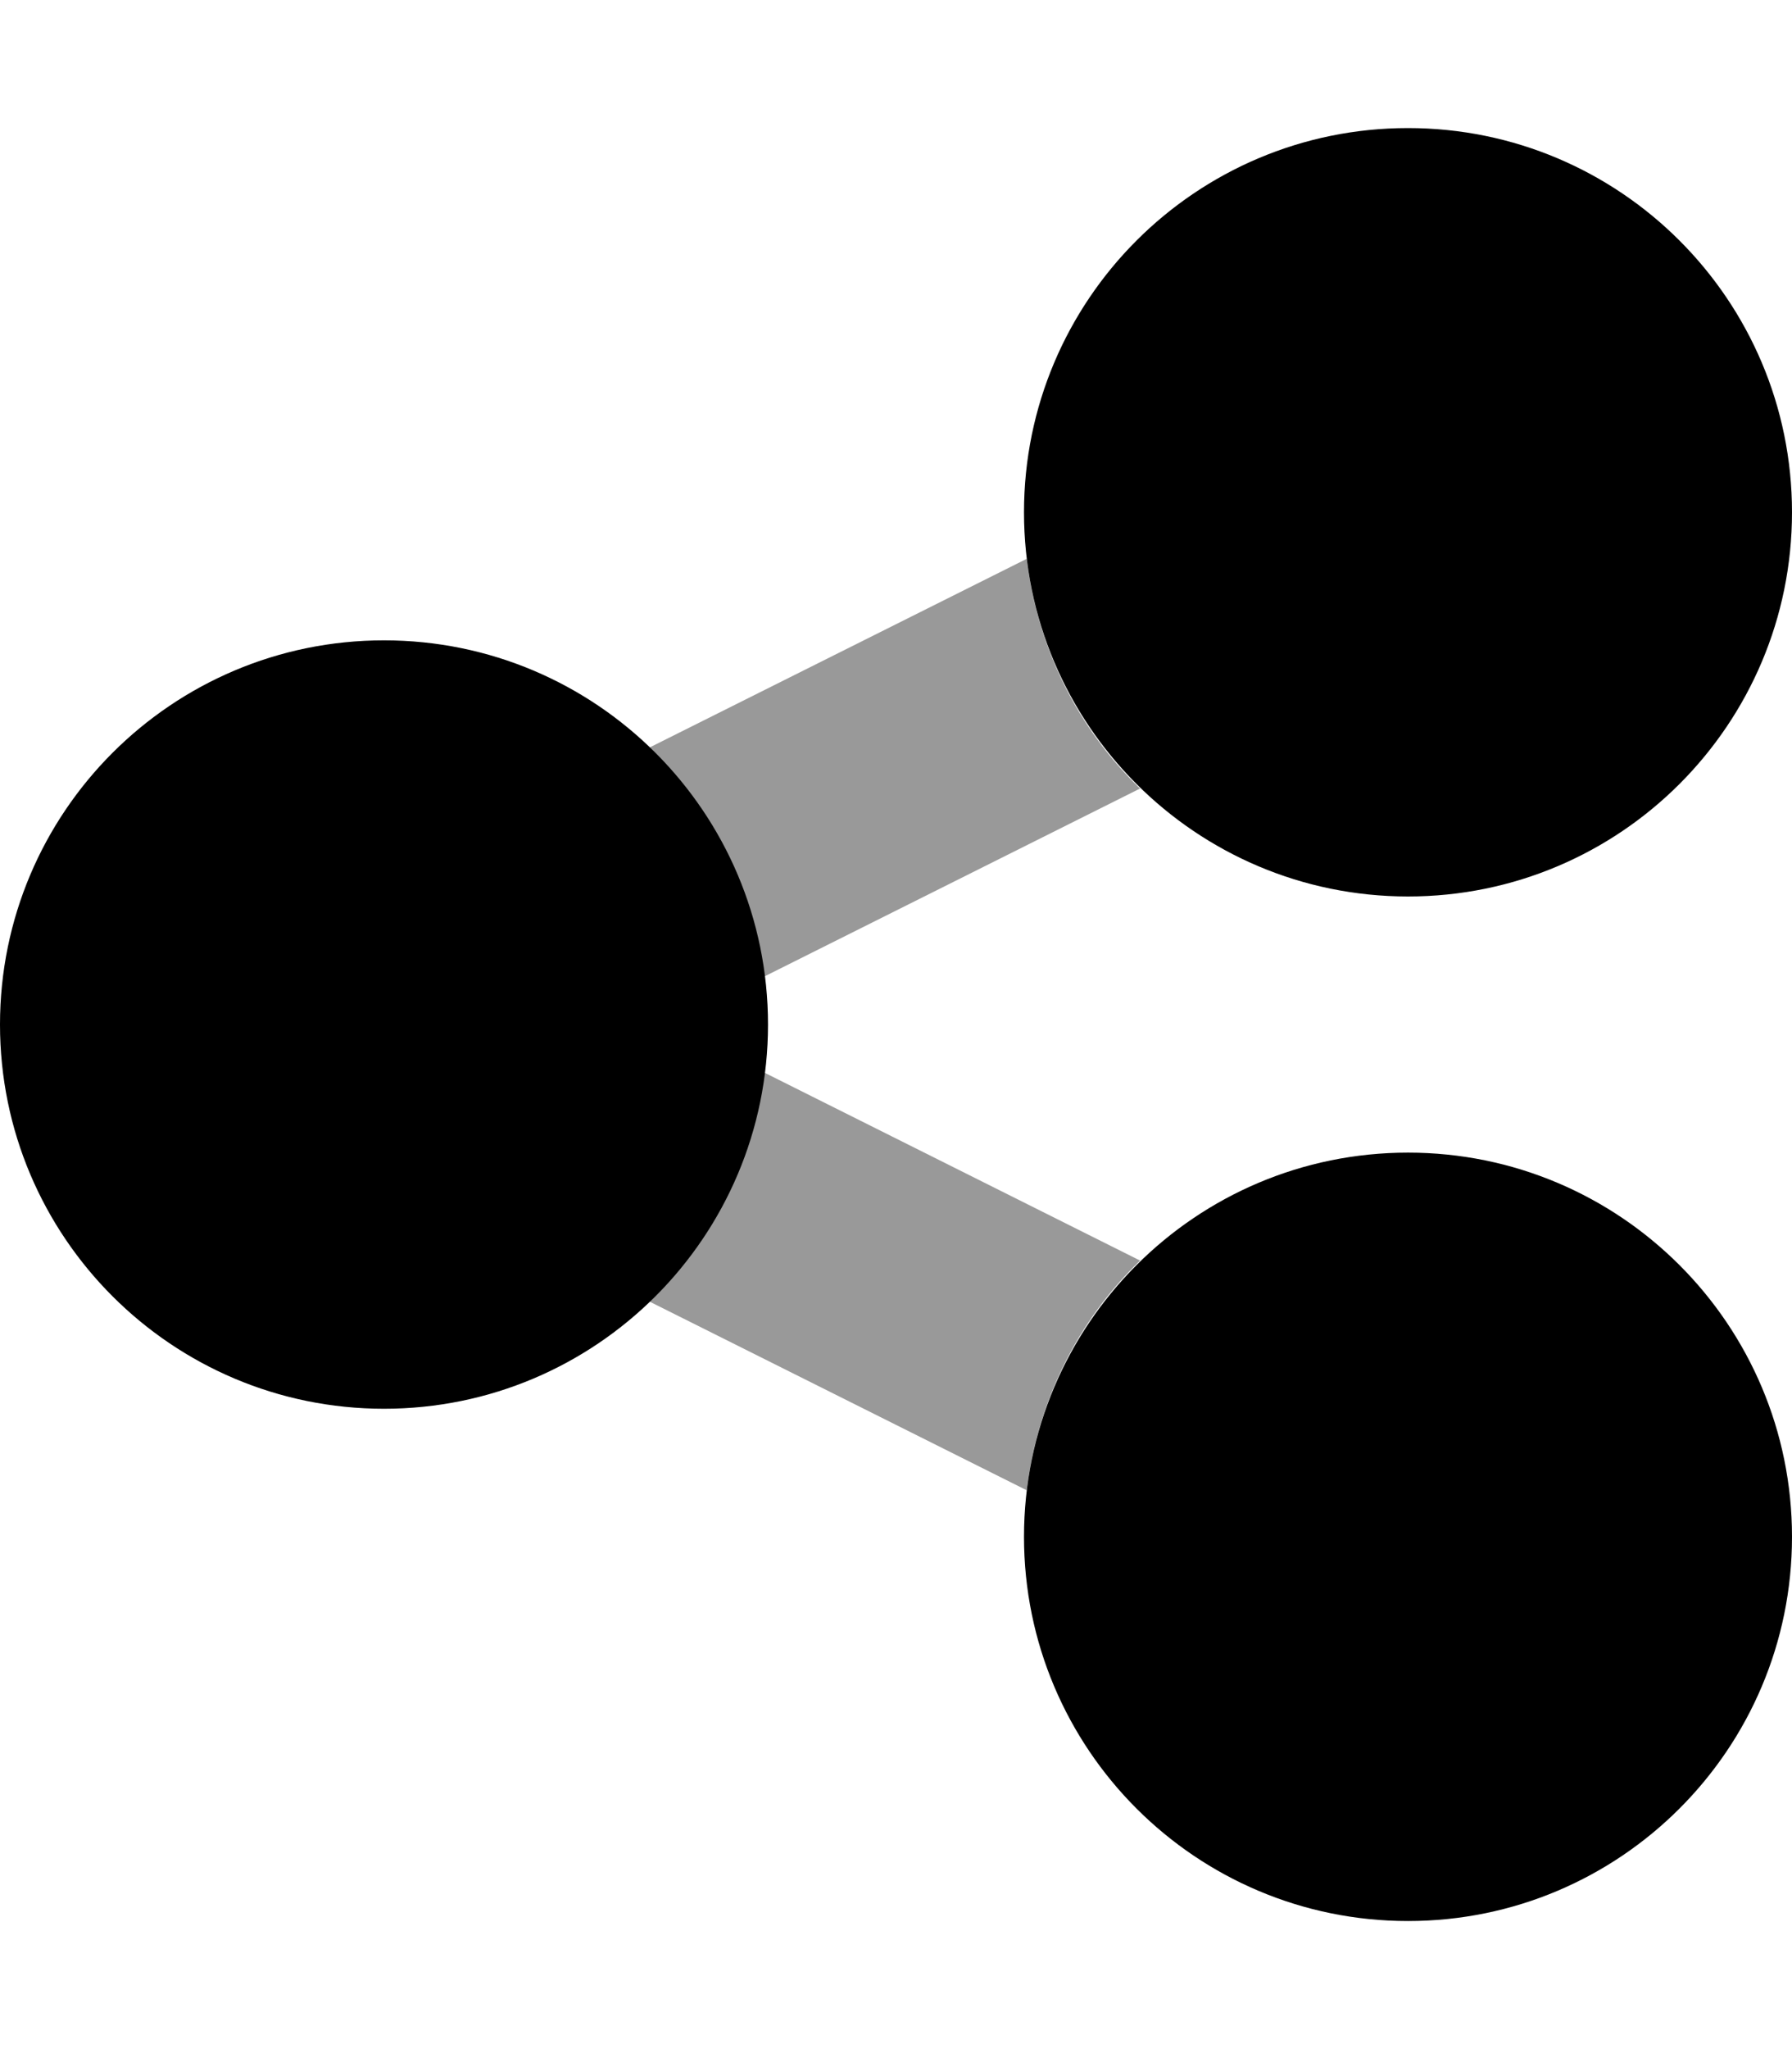 <svg xmlns="http://www.w3.org/2000/svg" viewBox="0 0 448 512"><!-- Font Awesome Pro 6.0.0-alpha2 by @fontawesome - https://fontawesome.com License - https://fontawesome.com/license (Commercial License) --><defs><style>.fa-secondary{opacity:.4}</style></defs><path d="M285.012 197.029C269.547 182.129 259.424 162.066 256.68 139.633L162 186.971C177.465 201.871 187.588 221.934 190.332 244.367L285.012 197.029ZM162 325.029L256.68 372.367C259.424 349.934 269.547 329.871 285.012 314.971L190.332 267.633C187.588 290.066 177.465 310.129 162 325.029Z" class="fa-secondary"/><path d="M352 224C405.02 224 448 181.02 448 128S405.02 32 352 32S256 74.98 256 128S298.98 224 352 224ZM352 288C298.98 288 256 330.98 256 384S298.98 480 352 480S448 437.02 448 384S405.02 288 352 288ZM96 160C42.98 160 0 202.98 0 256S42.98 352 96 352S192 309.02 192 256S149.02 160 96 160Z" class="fa-primary"/></svg>